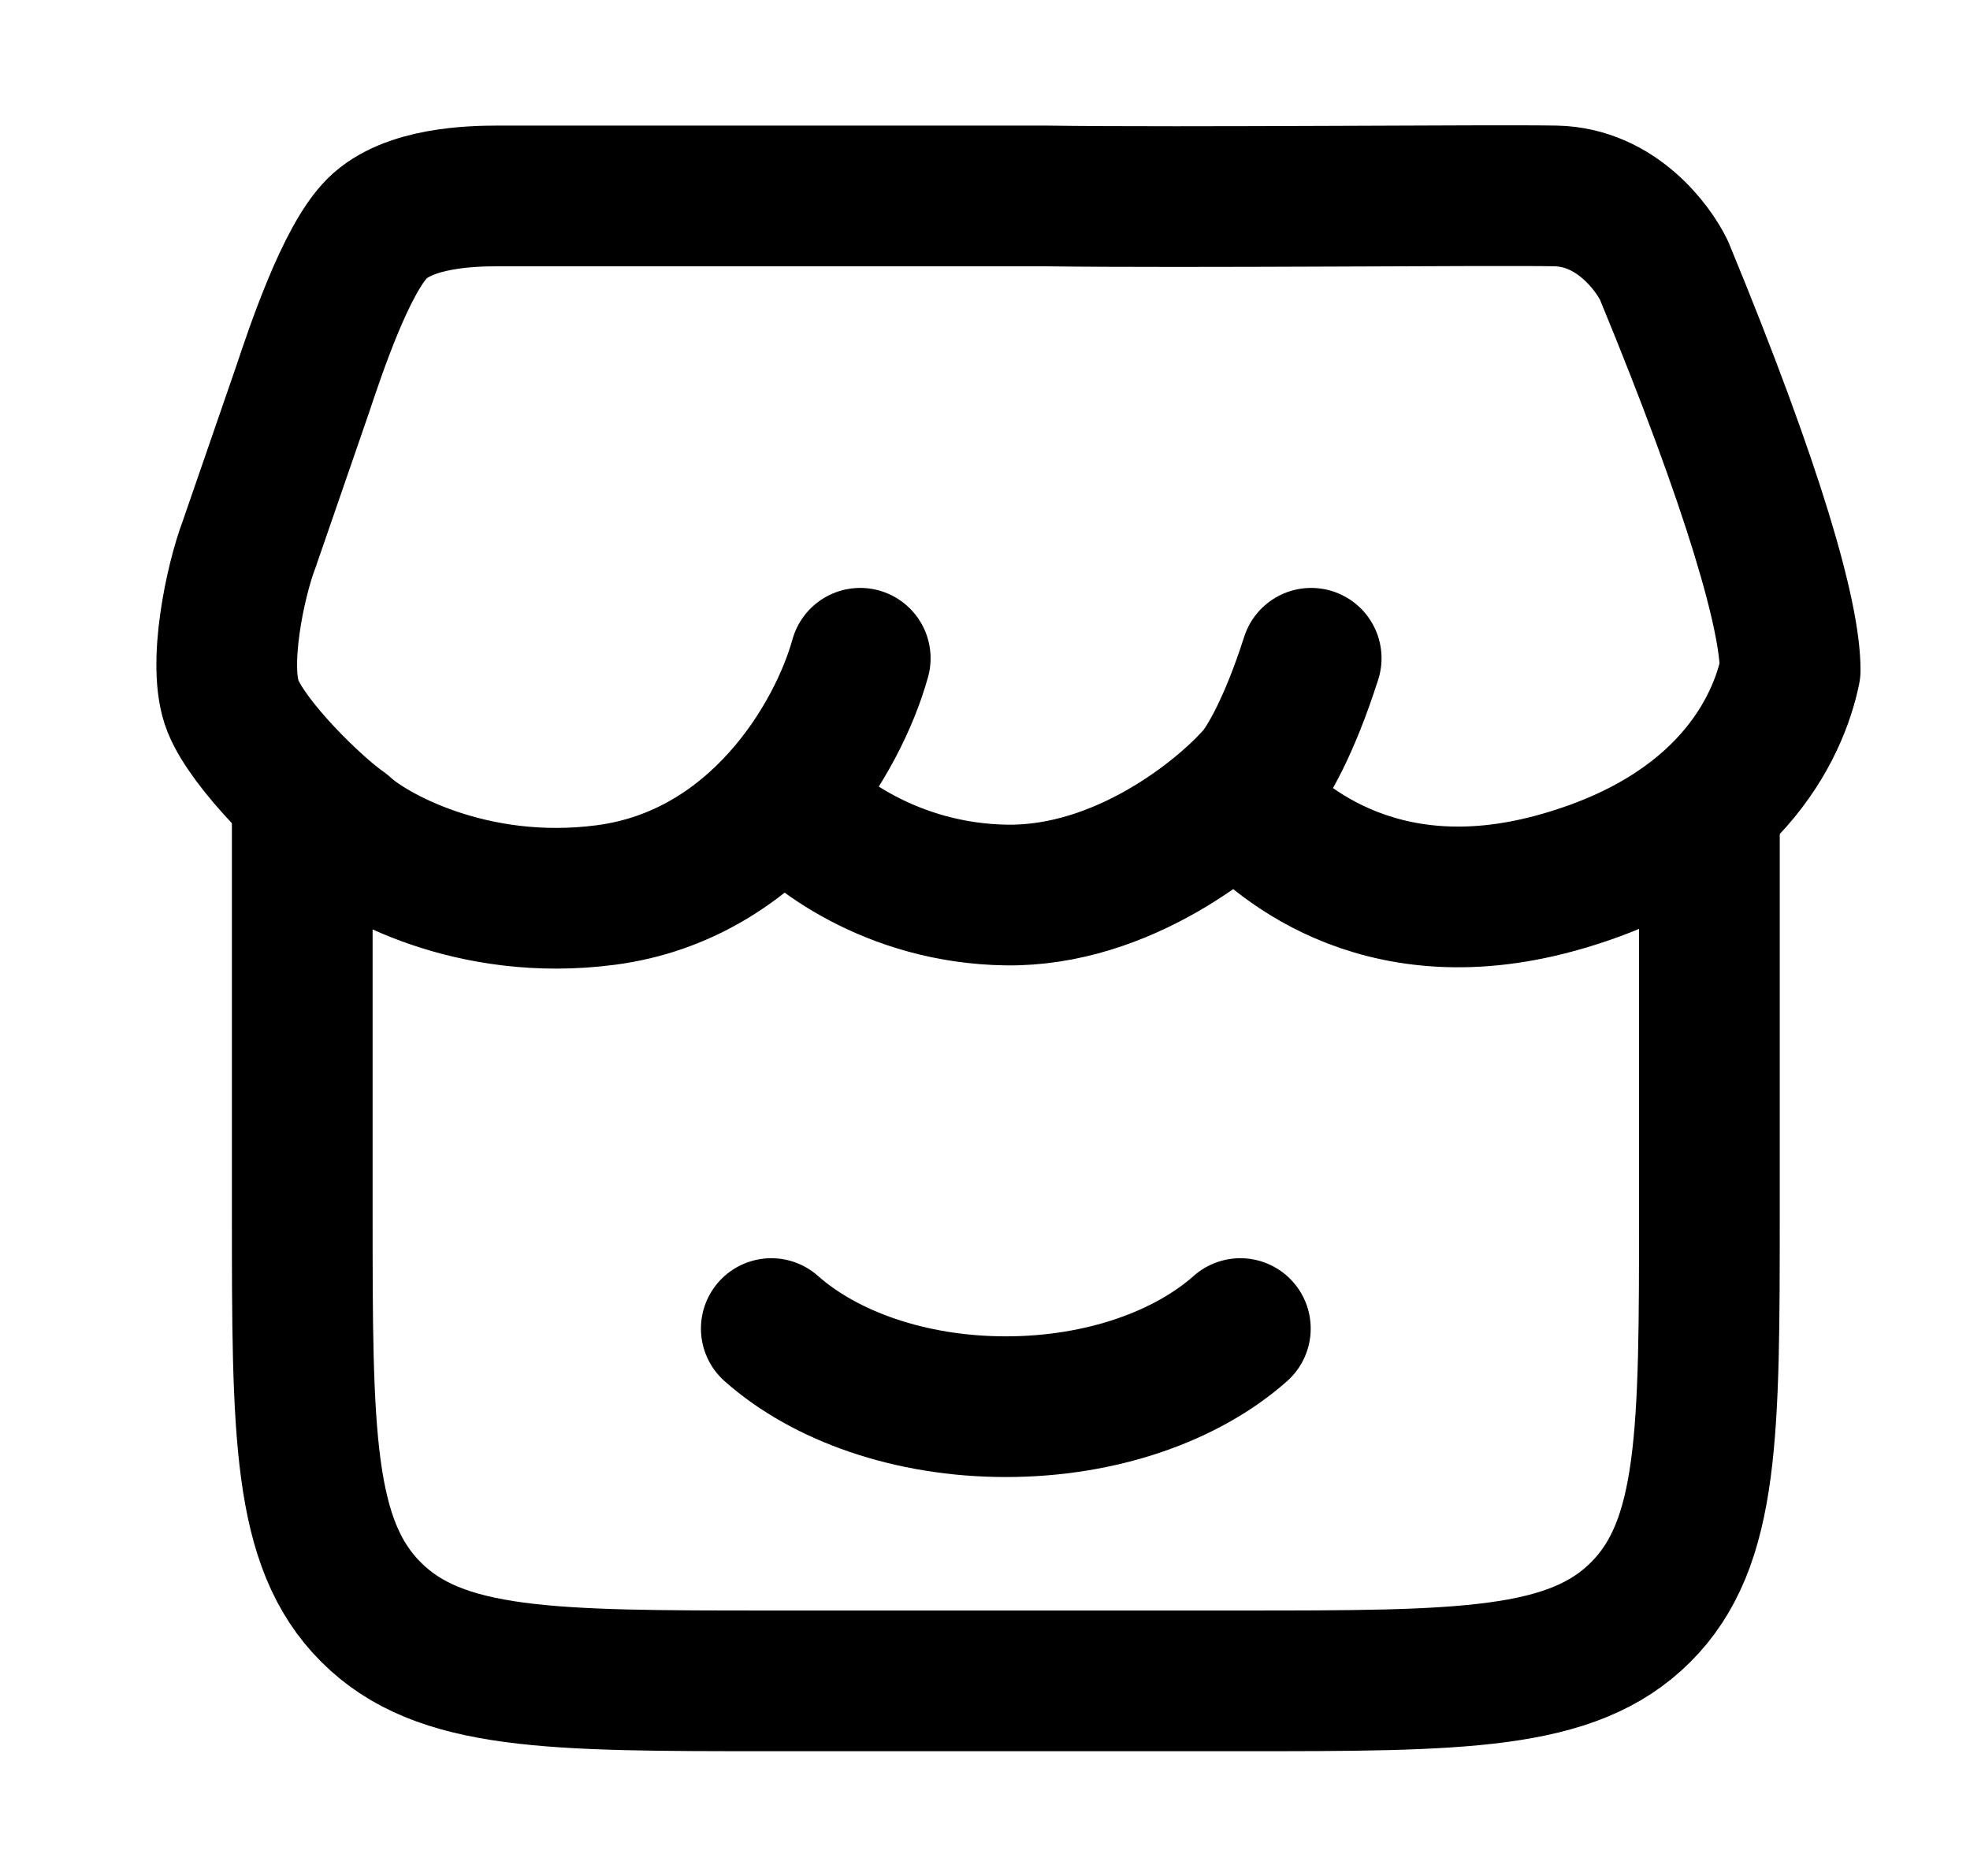 <svg width="21" height="20" viewBox="0 0 21 20" fill="none" xmlns="http://www.w3.org/2000/svg">
<path d="M3.222 8.75V12.918C3.222 15.276 3.222 16.455 3.955 17.187C4.687 17.92 5.865 17.92 8.222 17.92H13.222C15.579 17.92 16.758 17.92 17.49 17.187C18.222 16.455 18.222 15.276 18.222 12.918V8.75" stroke="black" stroke-width="1.5" stroke-linecap="round"/>
<path d="M13.222 14.164C12.652 14.67 11.745 14.997 10.722 14.997C9.7 14.997 8.792 14.67 8.222 14.164" stroke="black" stroke-width="1.5" stroke-linecap="round"/>
<path d="M9.17 7.018C8.935 7.866 8.08 9.33 6.457 9.542C5.023 9.73 3.935 9.104 3.658 8.842C3.351 8.63 2.654 7.951 2.483 7.527C2.312 7.102 2.511 6.183 2.654 5.808L3.223 4.16C3.362 3.745 3.687 2.766 4.021 2.435C4.355 2.104 5.03 2.089 5.308 2.089H11.146C12.649 2.11 15.934 2.076 16.584 2.089C17.233 2.103 17.623 2.647 17.737 2.88C18.706 5.228 19.083 6.572 19.083 7.145C18.957 7.756 18.433 8.908 16.584 9.415C14.661 9.942 13.571 8.917 13.229 8.524M8.379 8.524C8.65 8.856 9.499 9.525 10.73 9.542C11.96 9.559 13.023 8.701 13.4 8.269C13.507 8.142 13.738 7.764 13.977 7.018" stroke="black" stroke-width="1.5" stroke-linecap="round" stroke-linejoin="round"/>
</svg>
